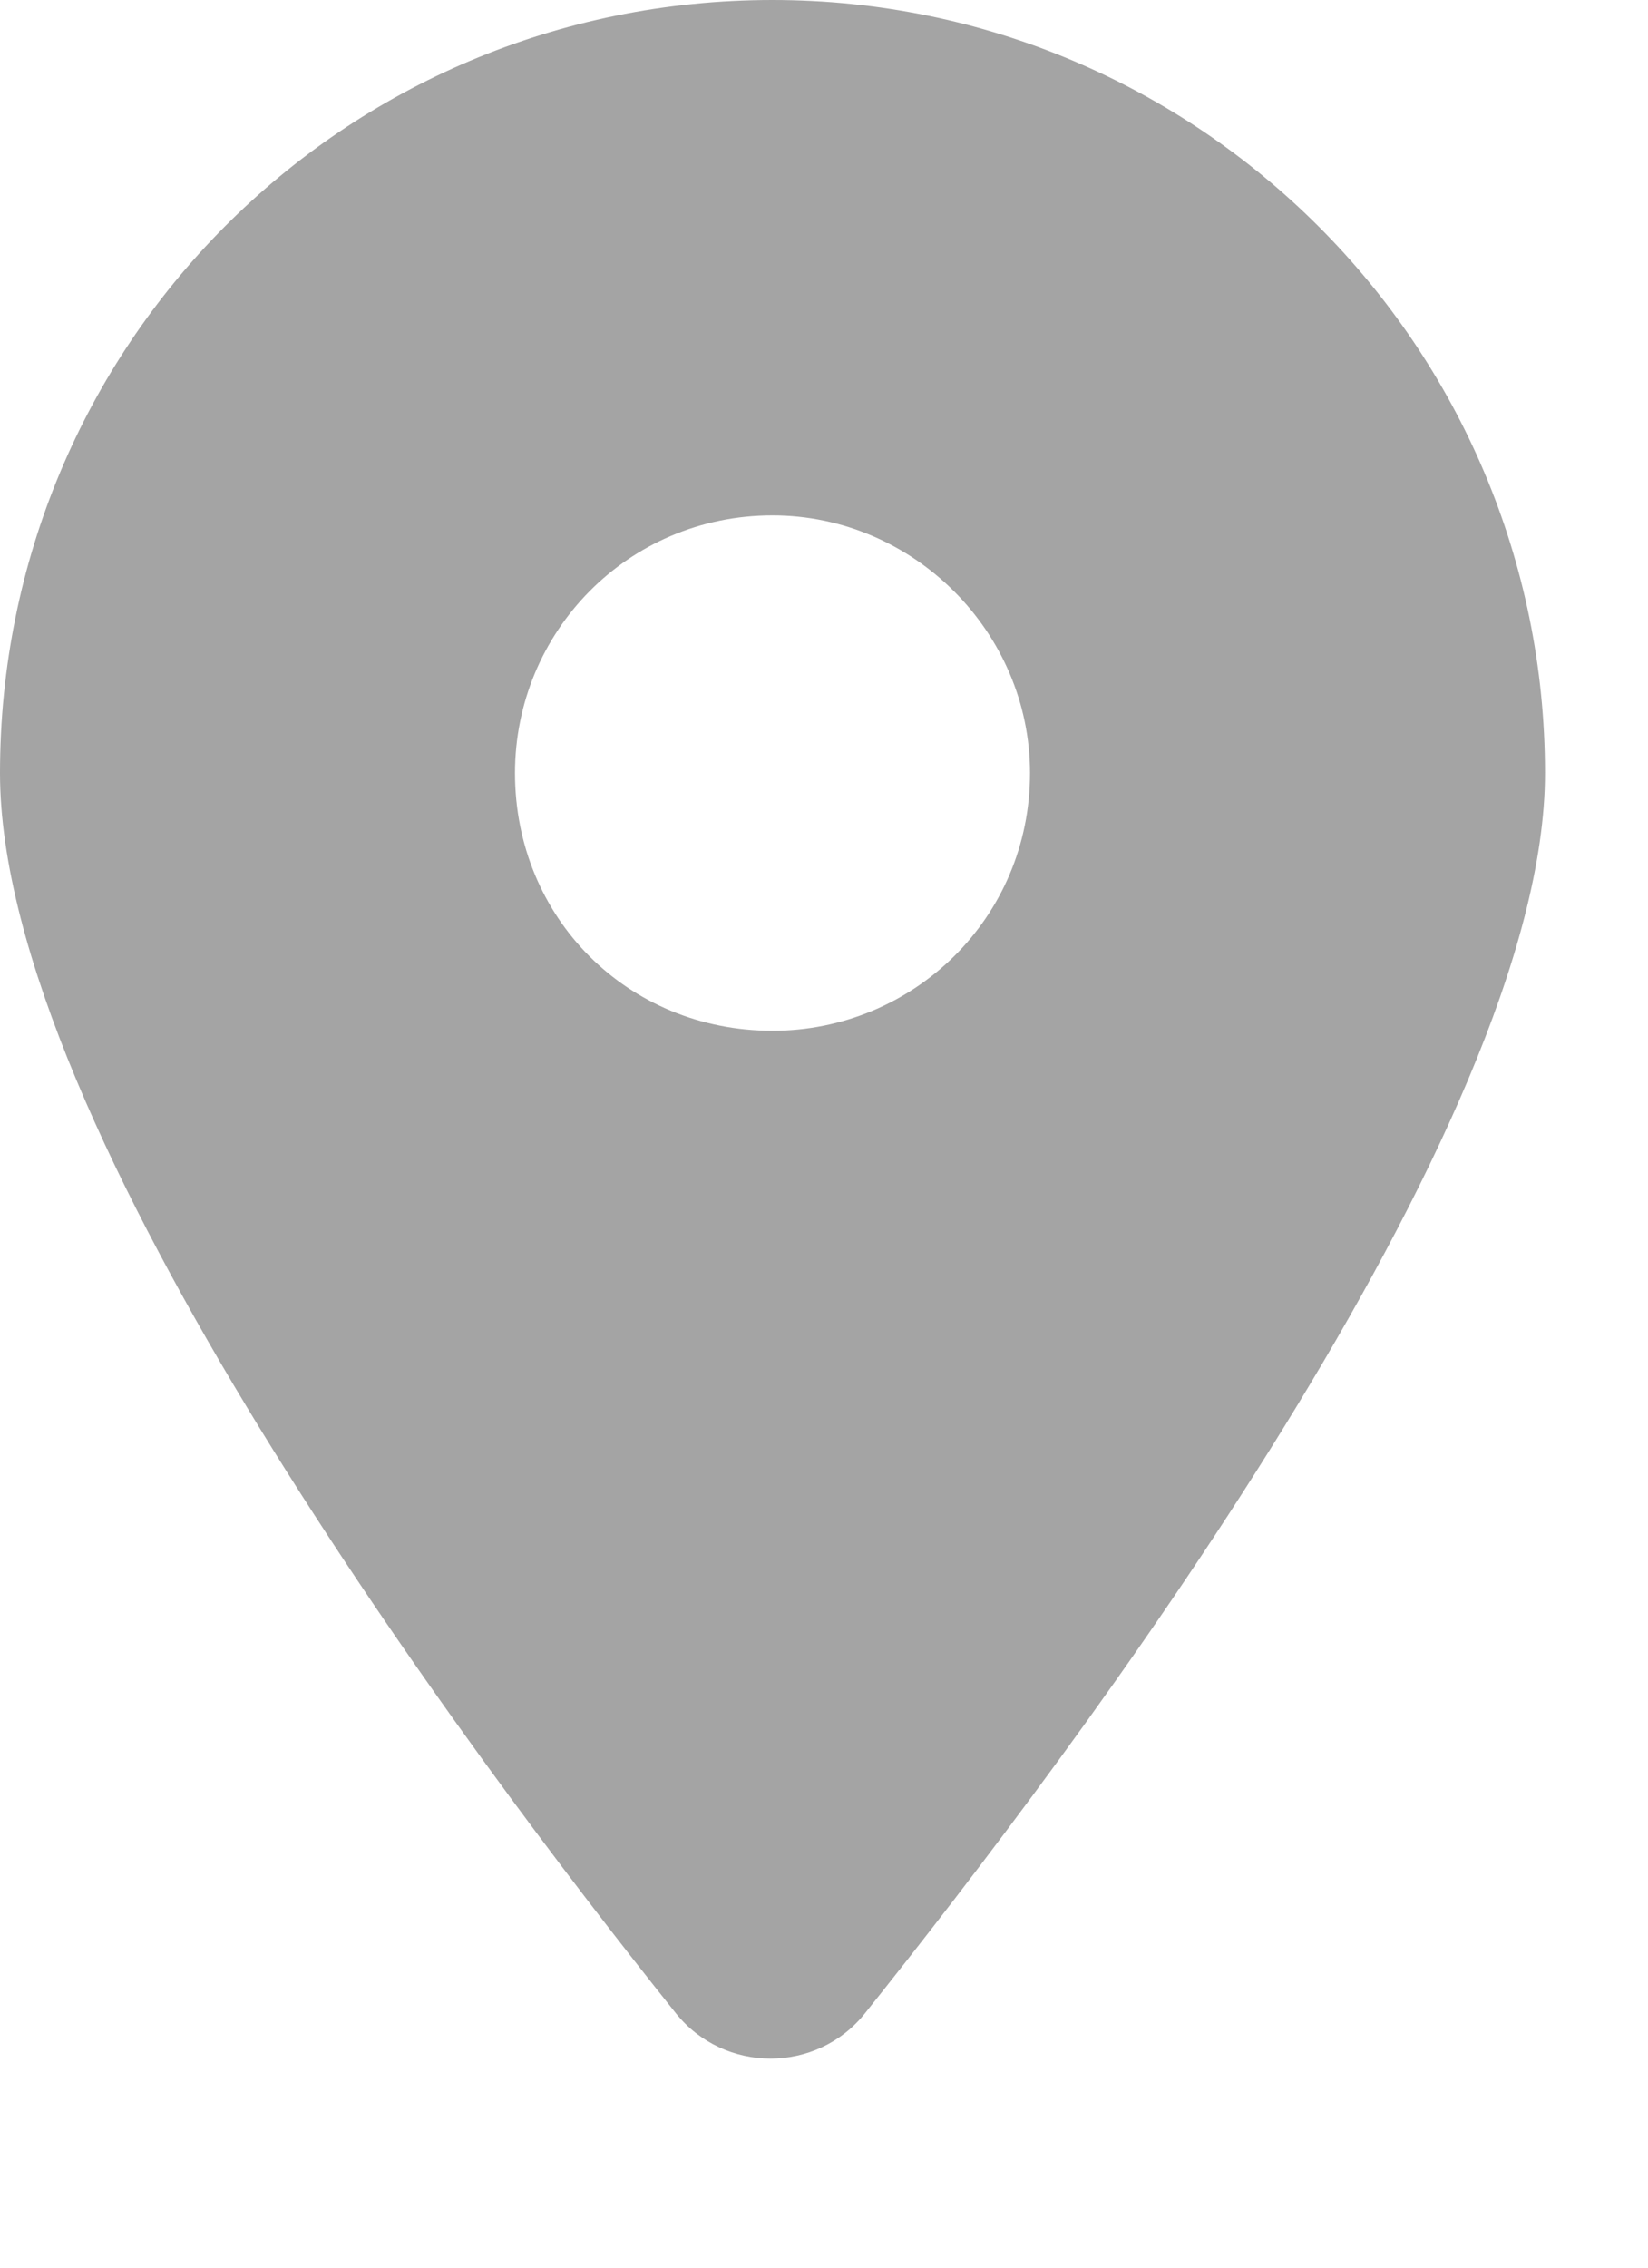<svg width="8" height="11" viewBox="0 0 8 11" fill="none" xmlns="http://www.w3.org/2000/svg">
<path opacity="0.92" d="M3.281 9.766C2.266 8.496 0 5.469 0 3.75C0 1.68 1.66 0 3.75 0C5.82 0 7.5 1.68 7.5 3.75C7.5 5.469 5.215 8.496 4.199 9.766C3.965 10.059 3.516 10.059 3.281 9.766ZM3.75 5C4.434 5 5 4.453 5 3.75C5 3.066 4.434 2.5 3.75 2.5C3.047 2.5 2.5 3.066 2.5 3.75C2.5 4.453 3.047 5 3.75 5Z" fill="#9C9C9C"/>
</svg>
